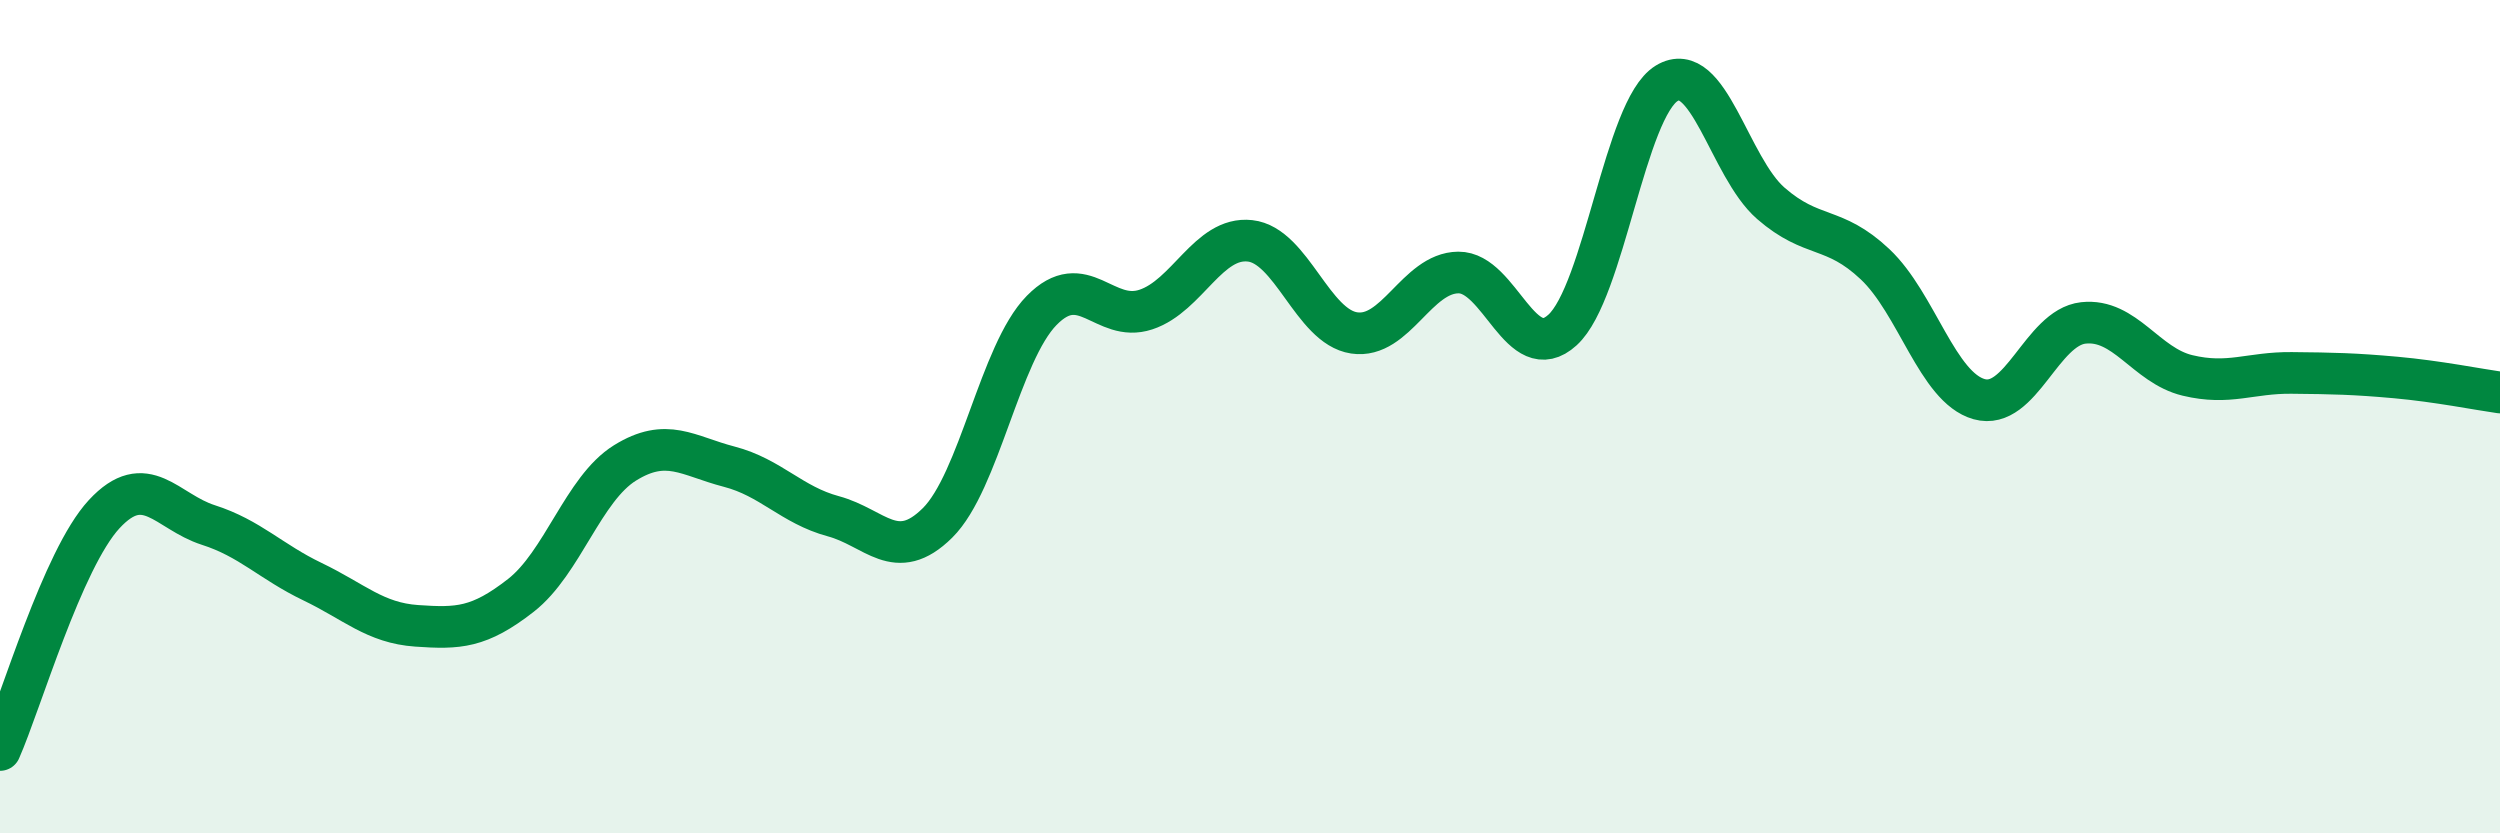 
    <svg width="60" height="20" viewBox="0 0 60 20" xmlns="http://www.w3.org/2000/svg">
      <path
        d="M 0,18 C 0.5,16.87 1.5,13.42 2.5,12.34 C 3.5,11.26 4,12.28 5,12.6 C 6,12.92 6.5,13.48 7.5,13.96 C 8.5,14.44 9,14.95 10,15.02 C 11,15.09 11.5,15.07 12.5,14.29 C 13.5,13.51 14,11.73 15,11.11 C 16,10.49 16.5,10.94 17.5,11.2 C 18.5,11.46 19,12.12 20,12.39 C 21,12.66 21.5,13.54 22.5,12.55 C 23.5,11.56 24,8.47 25,7.45 C 26,6.43 26.5,7.76 27.5,7.43 C 28.5,7.1 29,5.67 30,5.78 C 31,5.89 31.5,7.84 32.5,7.99 C 33.5,8.14 34,6.55 35,6.54 C 36,6.53 36.5,8.83 37.5,7.92 C 38.5,7.01 39,2.61 40,2 C 41,1.39 41.5,4.01 42.5,4.88 C 43.5,5.75 44,5.4 45,6.34 C 46,7.28 46.5,9.3 47.5,9.58 C 48.5,9.86 49,7.86 50,7.75 C 51,7.64 51.5,8.77 52.5,9.01 C 53.5,9.25 54,8.94 55,8.95 C 56,8.96 56.5,8.97 57.5,9.06 C 58.5,9.15 59.5,9.35 60,9.42L60 20L0 20Z"
        fill="#008740"
        opacity="0.1"
        stroke-linecap="round"
        stroke-linejoin="round"
      />
      <path
        d="M 0,18 C 0.5,16.87 1.5,13.42 2.5,12.34 C 3.5,11.26 4,12.28 5,12.6 C 6,12.92 6.5,13.48 7.5,13.96 C 8.5,14.44 9,14.95 10,15.02 C 11,15.09 11.5,15.07 12.5,14.29 C 13.5,13.51 14,11.73 15,11.11 C 16,10.49 16.5,10.94 17.5,11.2 C 18.5,11.46 19,12.12 20,12.39 C 21,12.66 21.5,13.54 22.5,12.55 C 23.5,11.56 24,8.47 25,7.45 C 26,6.43 26.5,7.76 27.5,7.43 C 28.5,7.1 29,5.67 30,5.78 C 31,5.89 31.5,7.84 32.5,7.99 C 33.5,8.14 34,6.55 35,6.54 C 36,6.53 36.5,8.83 37.5,7.92 C 38.5,7.01 39,2.61 40,2 C 41,1.39 41.5,4.01 42.5,4.88 C 43.5,5.75 44,5.4 45,6.34 C 46,7.28 46.5,9.3 47.5,9.58 C 48.5,9.86 49,7.86 50,7.75 C 51,7.64 51.5,8.77 52.5,9.01 C 53.5,9.25 54,8.94 55,8.95 C 56,8.96 56.5,8.97 57.5,9.06 C 58.5,9.15 59.5,9.35 60,9.42"
        stroke="#008740"
        stroke-width="1"
        fill="none"
        stroke-linecap="round"
        stroke-linejoin="round"
      />
    </svg>
  